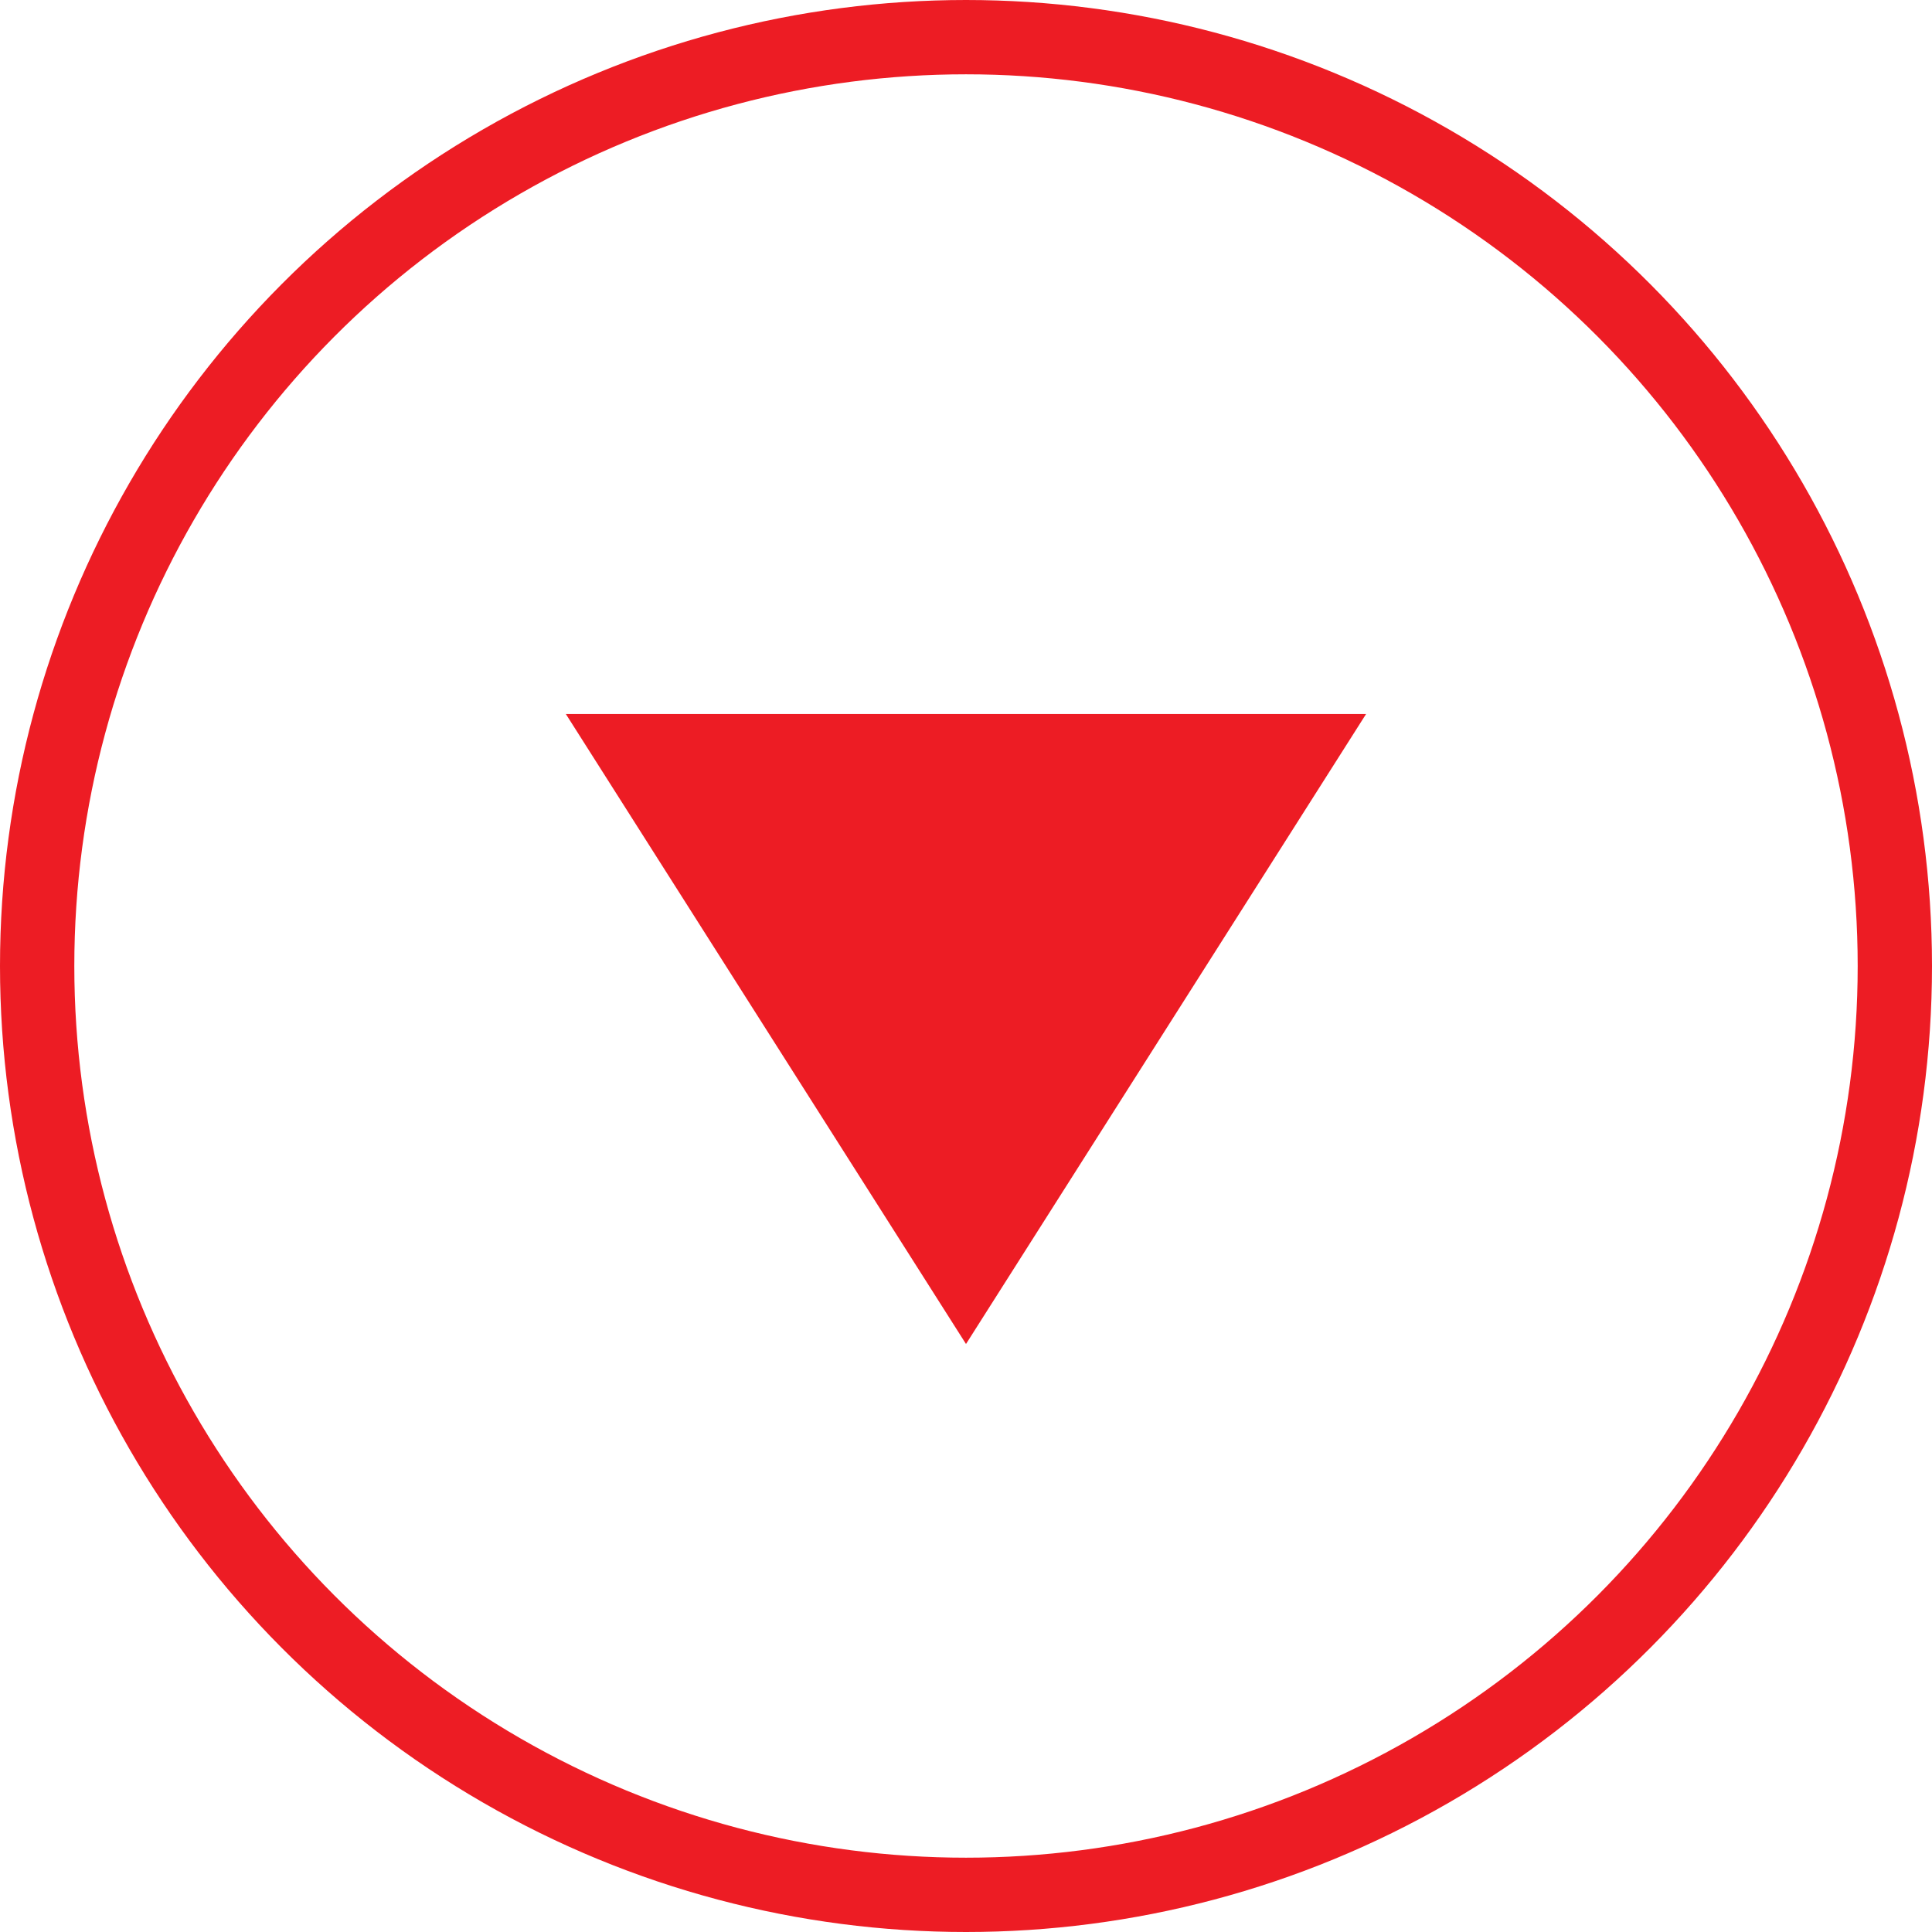 <svg width="26" height="26" viewBox="0 0 26 26" fill="none" xmlns="http://www.w3.org/2000/svg">
<circle cx="13" cy="13" r="12.5" stroke="#ED1C24"/>
<path d="M13 18.087L7.615 9.609L18.384 9.609L13 18.087Z" fill="#ED1C24"/>
</svg>
